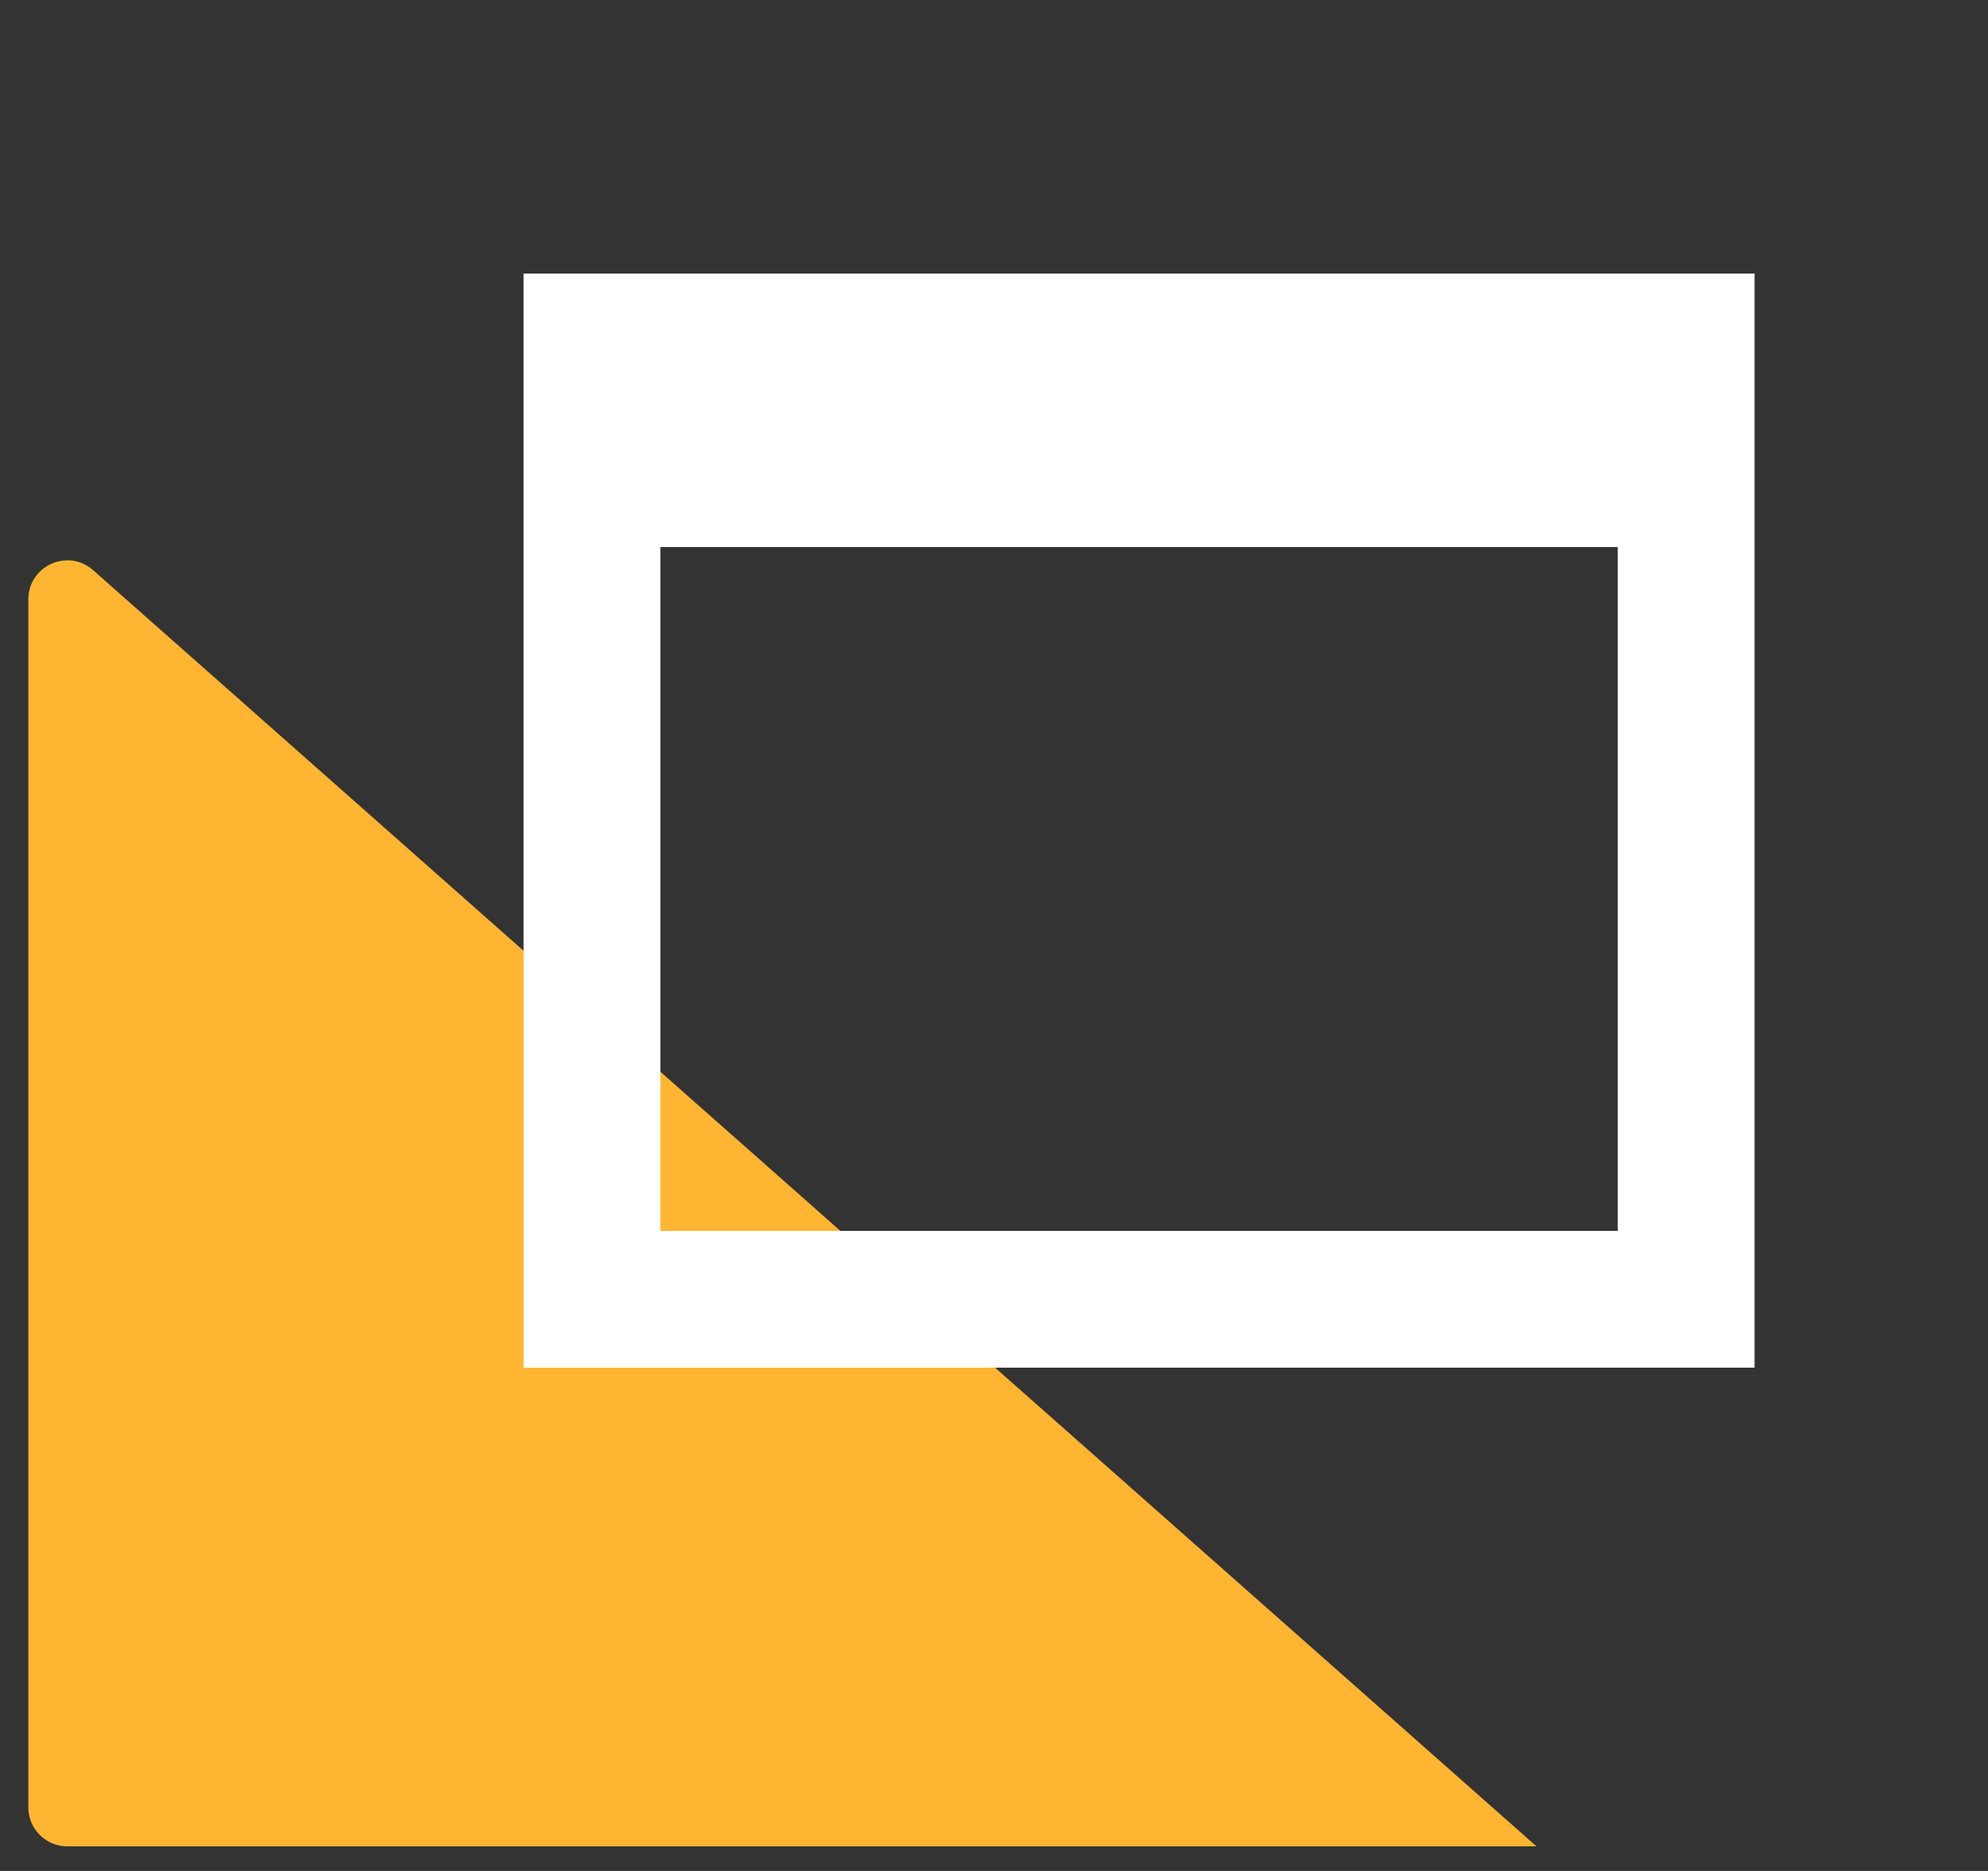 <svg width="51" height="48" viewBox="0 0 51 48" fill="none" xmlns="http://www.w3.org/2000/svg">
<rect x="0" y="0" width="51" height="48" fill="#333333" stroke="none"/>
<path d="M0.727 15.377C0.727 14.516 1.743 14.057 2.389 14.628L39.417 47.369H1.727C1.174 47.369 0.727 46.921 0.727 46.369V15.377Z" fill="#ffb531"/>
<path d="M13.432 7.018V35.088H45.011V7.018H13.432ZM41.502 31.579H16.941V14.035H41.502V31.579Z" fill="white"/>
</svg>
